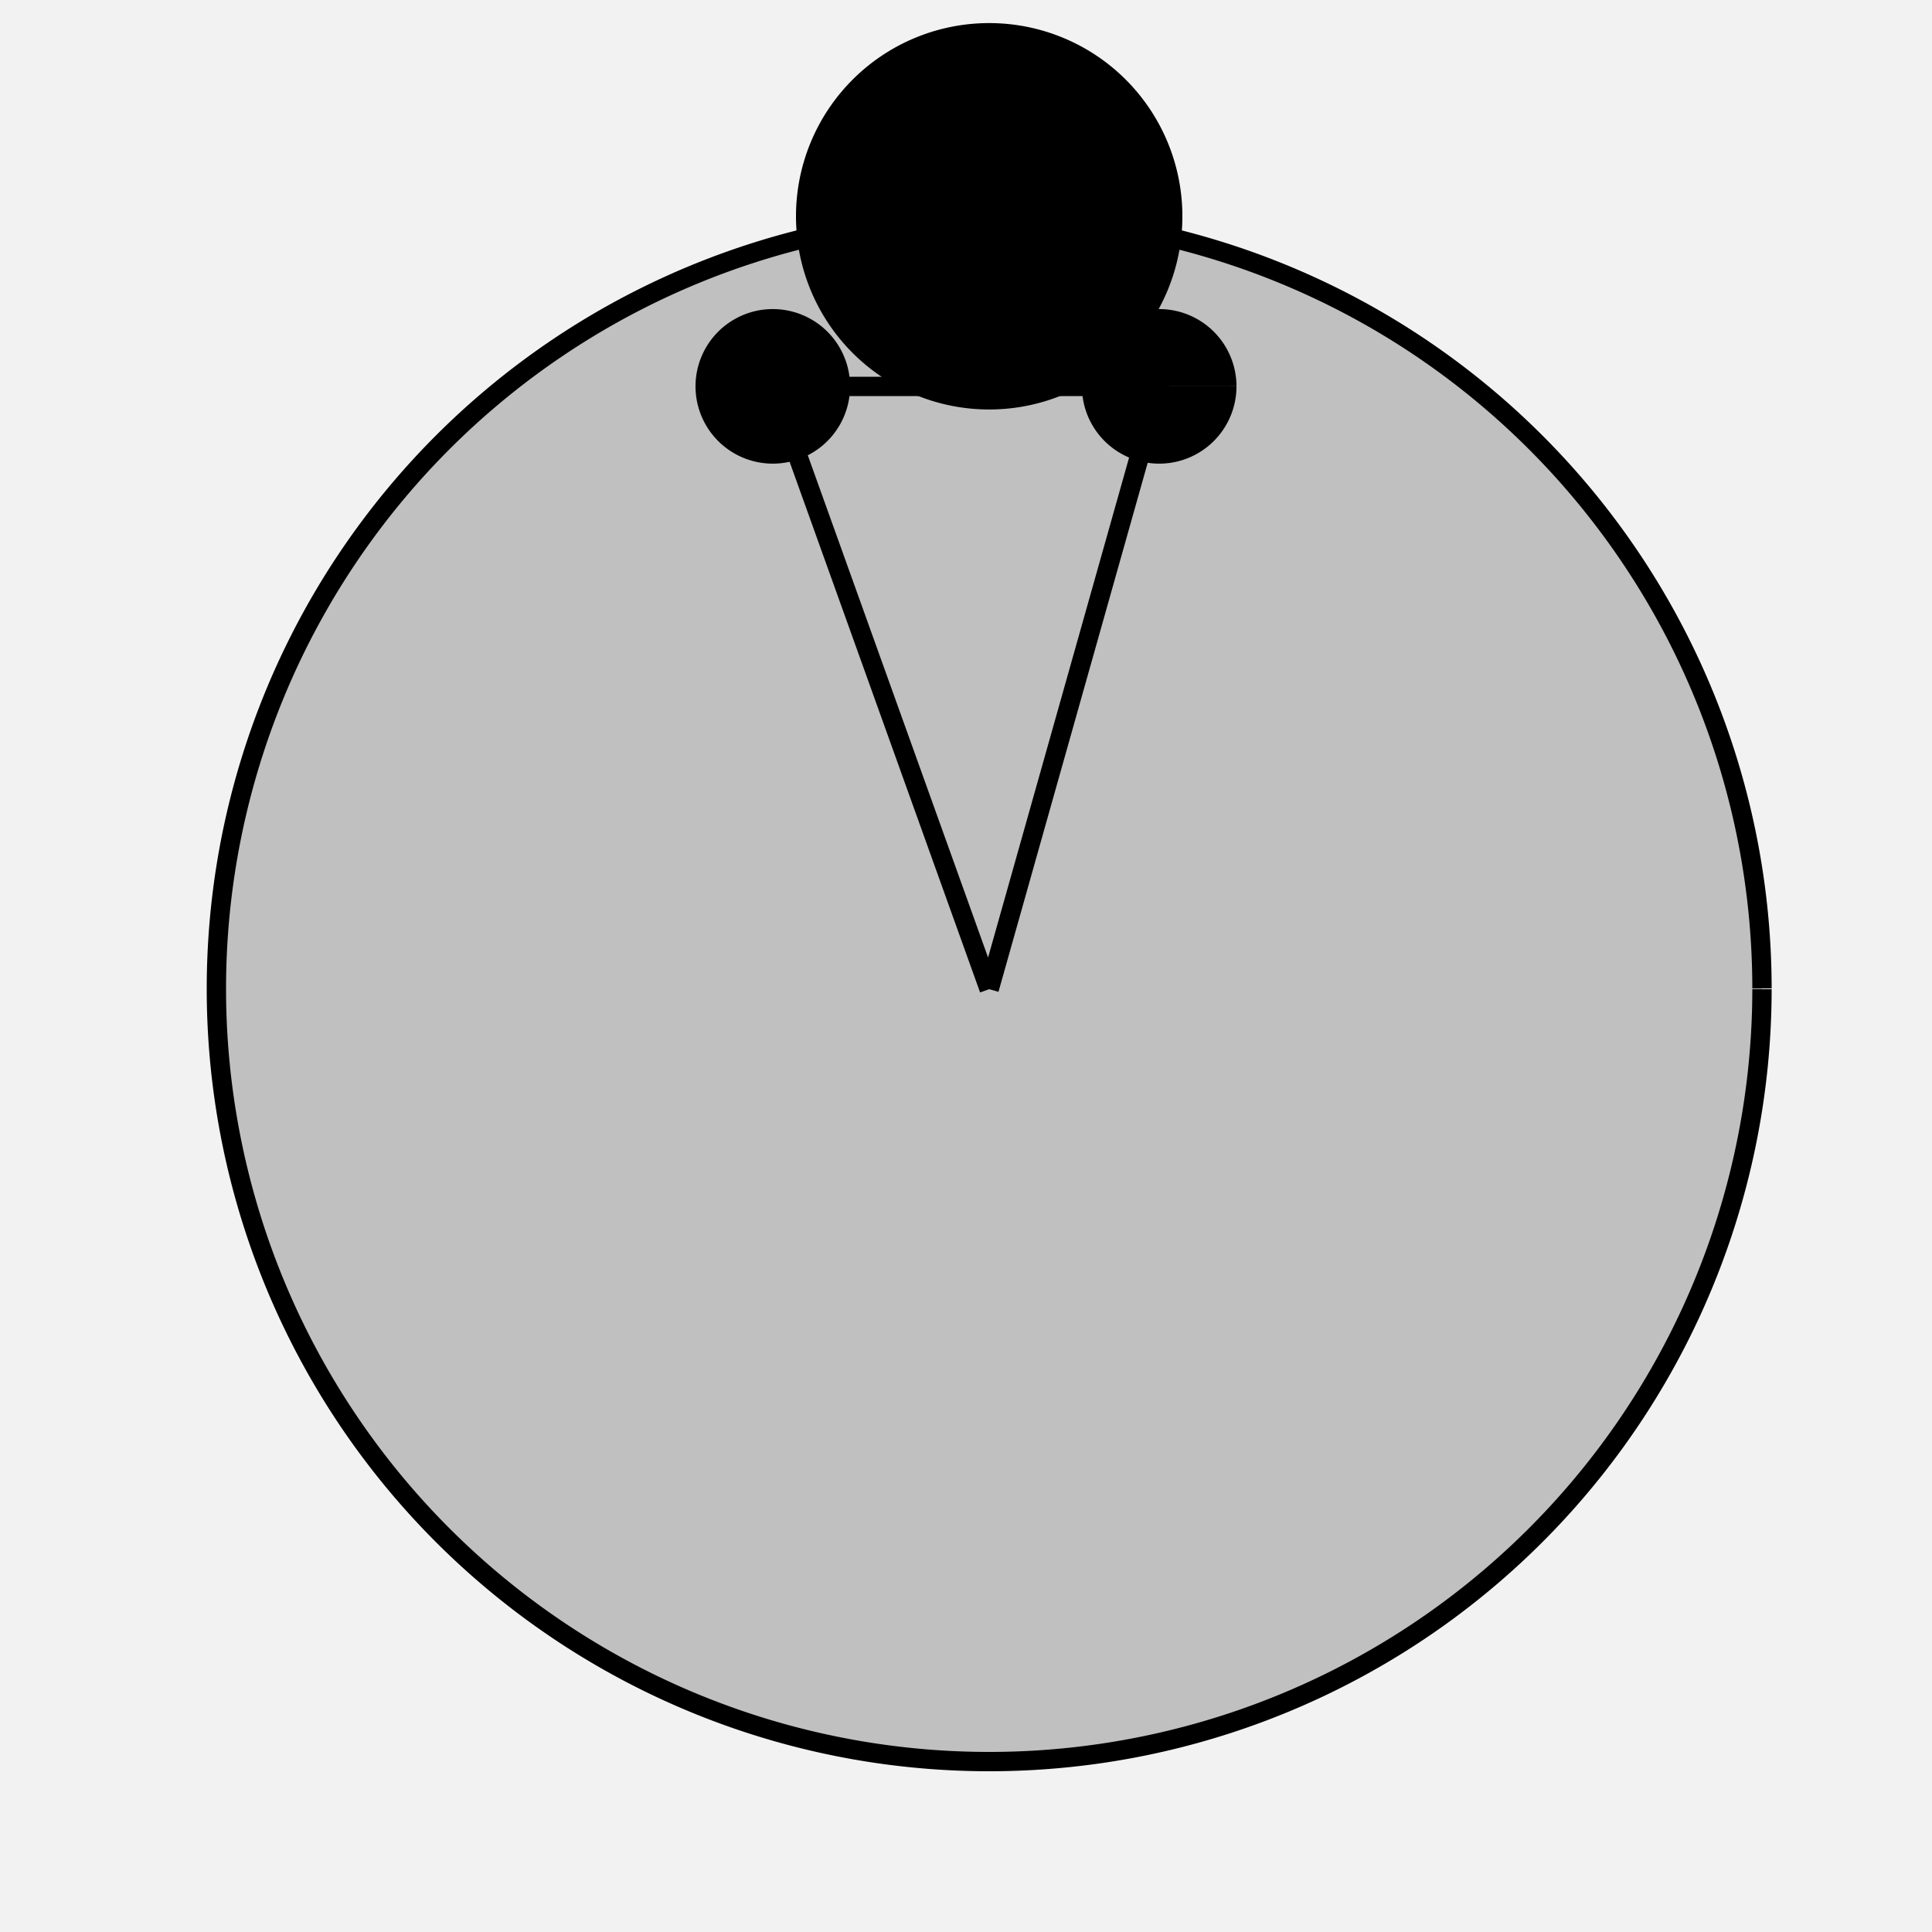 <!--

Generated by DrawGPT.
Free, open source, AI generated images in SVG, PNG, and HTML Canvas format.
https://drawgpt.ai

Created: 2024-01-16T14:20:59.459Z
Link: https://drawgpt.ai/prompt/141378/

-->
<svg xmlns="http://www.w3.org/2000/svg" xmlns:xlink="http://www.w3.org/1999/xlink" width="500" height="500"><defs/><g><rect fill="#F2F2F2" stroke="none" x="0" y="0" width="512" height="512"/><path fill="#C0C0C0" stroke="#000000" paint-order="fill stroke markers" d=" M 456 256 A 200 200 0 1 1 456 255.8" stroke-miterlimit="10" stroke-width="5" stroke-dasharray=""/><path fill="#C0C0C0" stroke="#000000" paint-order="fill stroke markers" d=" M 256 256 L 200 100 L 300 100 L 256 256" stroke-miterlimit="10" stroke-width="5" stroke-dasharray=""/><path fill="#000000" stroke="none" paint-order="stroke fill markers" d=" M 220 100 A 20 20 0 1 1 220 99.98 L 320 100 A 20 20 0 1 1 320 99.98"/><path fill="#000000" stroke="none" paint-order="stroke fill markers" d=" M 306 56 A 50 50 0 1 1 306 55.95"/></g></svg>